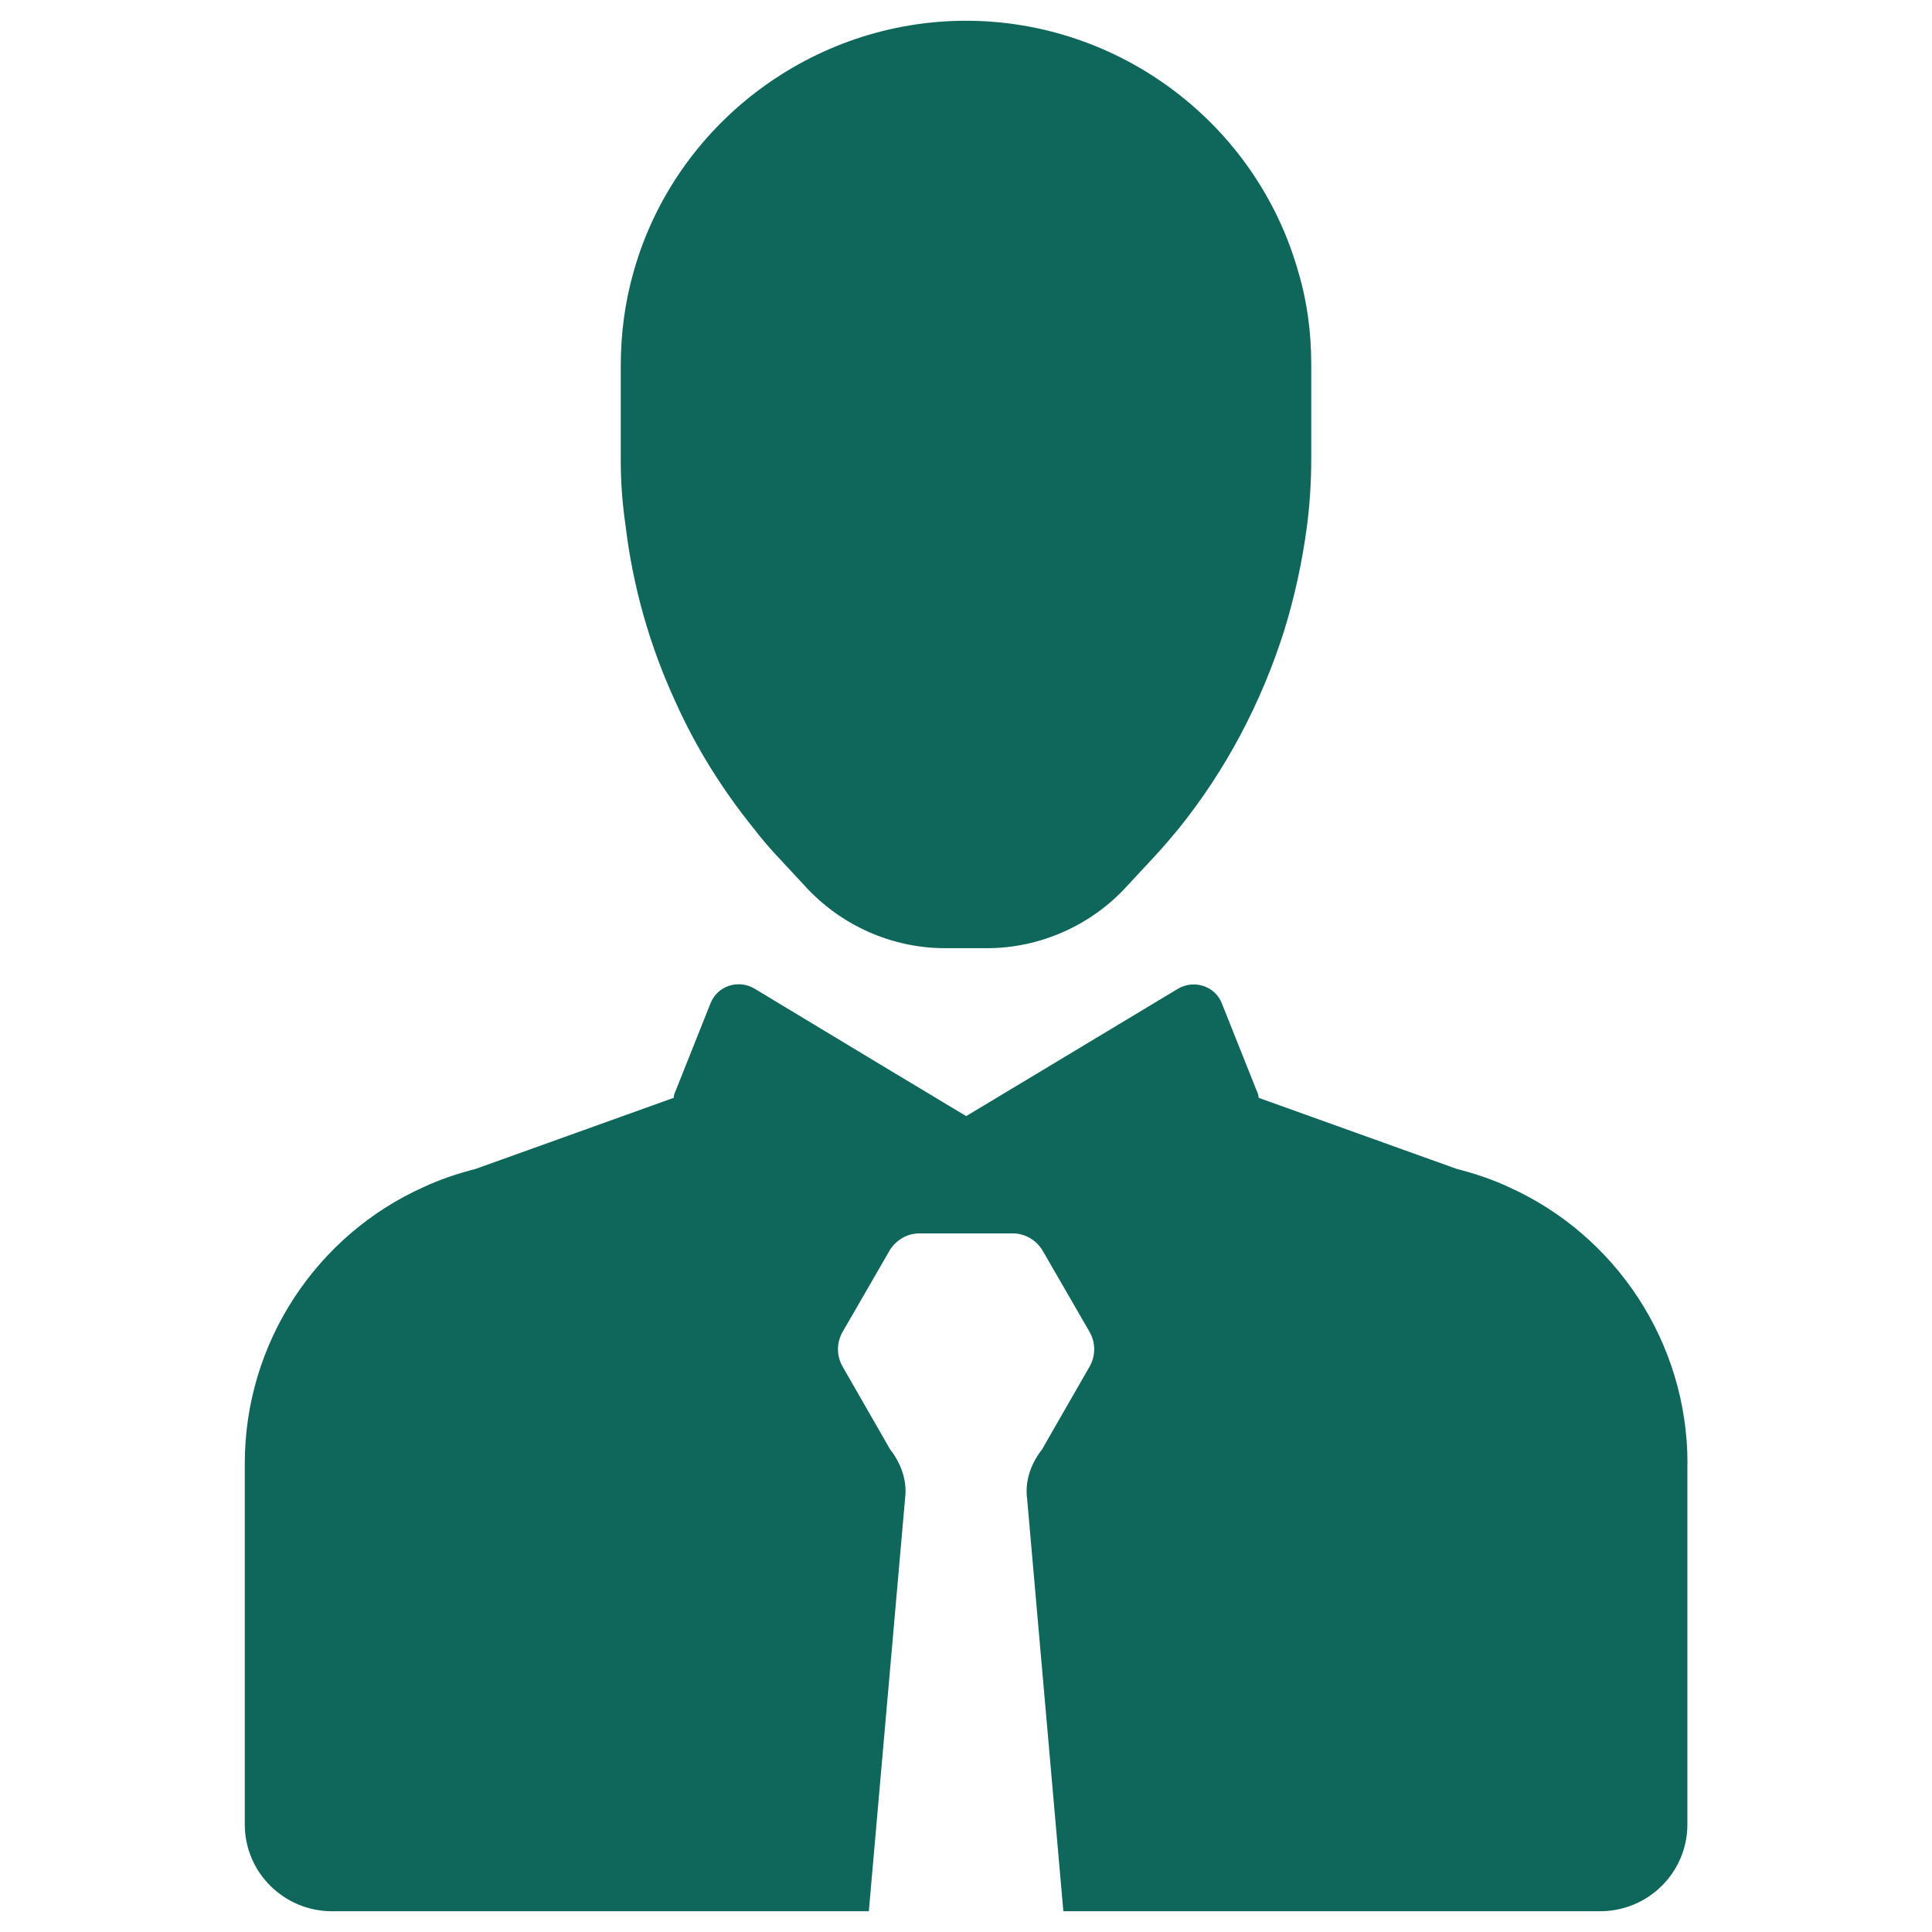 <svg fill="none" height="23" viewBox="0 0 23 23" width="23" xmlns="http://www.w3.org/2000/svg"><g fill="#0e675a"><path d="m20.088 17.422v4.297c0 .573-.467 1.034-1.04 1.034h-6.389l-.43-4.895v-.006c-.031-.206.037-.411.162-.579.013-.013.019-.025.025-.037l.554-.965c.075-.131.075-.286 0-.417l-.554-.959c-.075-.131-.212-.212-.361-.212h-1.108c-.149 0-.286.081-.361.212l-.554.959c-.075.131-.075.286 0 .417l.554.965c.006.013.013.025.025.037.125.168.193.374.162.579v.006l-.43 4.895h-6.389c-.573 0-1.04-.461-1.04-1.034v-4.297c0-1.438.853-2.715 2.124-3.288.199-.093.405-.162.623-.218l2.36-.847c0-.025.006-.05.019-.075l.417-1.046c.081-.212.33-.292.523-.18l1.507.909 1.015.61 1.015-.61 1.501-.903c.193-.118.449-.037.529.174l.417 1.046c.013.025.019.05.019.075l2.36.847c.218.056.423.124.623.218 1.27.573 2.123 1.85 2.123 3.288z"/><path d="m15.61 4.332v1.133c0 .286-.019.548-.05.791-.056.43-.149.853-.274 1.258-.274.859-.691 1.65-1.252 2.348-.093.112-.187.224-.286.33l-.33.355c-.423.467-1.034.741-1.669.741h-.498c-.629 0-1.239-.268-1.669-.741l-.33-.355c-.1-.106-.193-.218-.28-.33-.367-.455-.685-.959-.928-1.501-.311-.672-.511-1.383-.598-2.111-.037-.256-.056-.511-.056-.76v-1.133c0-.386.05-.766.156-1.133.498-1.75 2.124-2.977 3.954-2.977 1.831 0 3.456 1.227 3.954 2.983.106.349.156.729.156 1.102z"/></g></svg>
